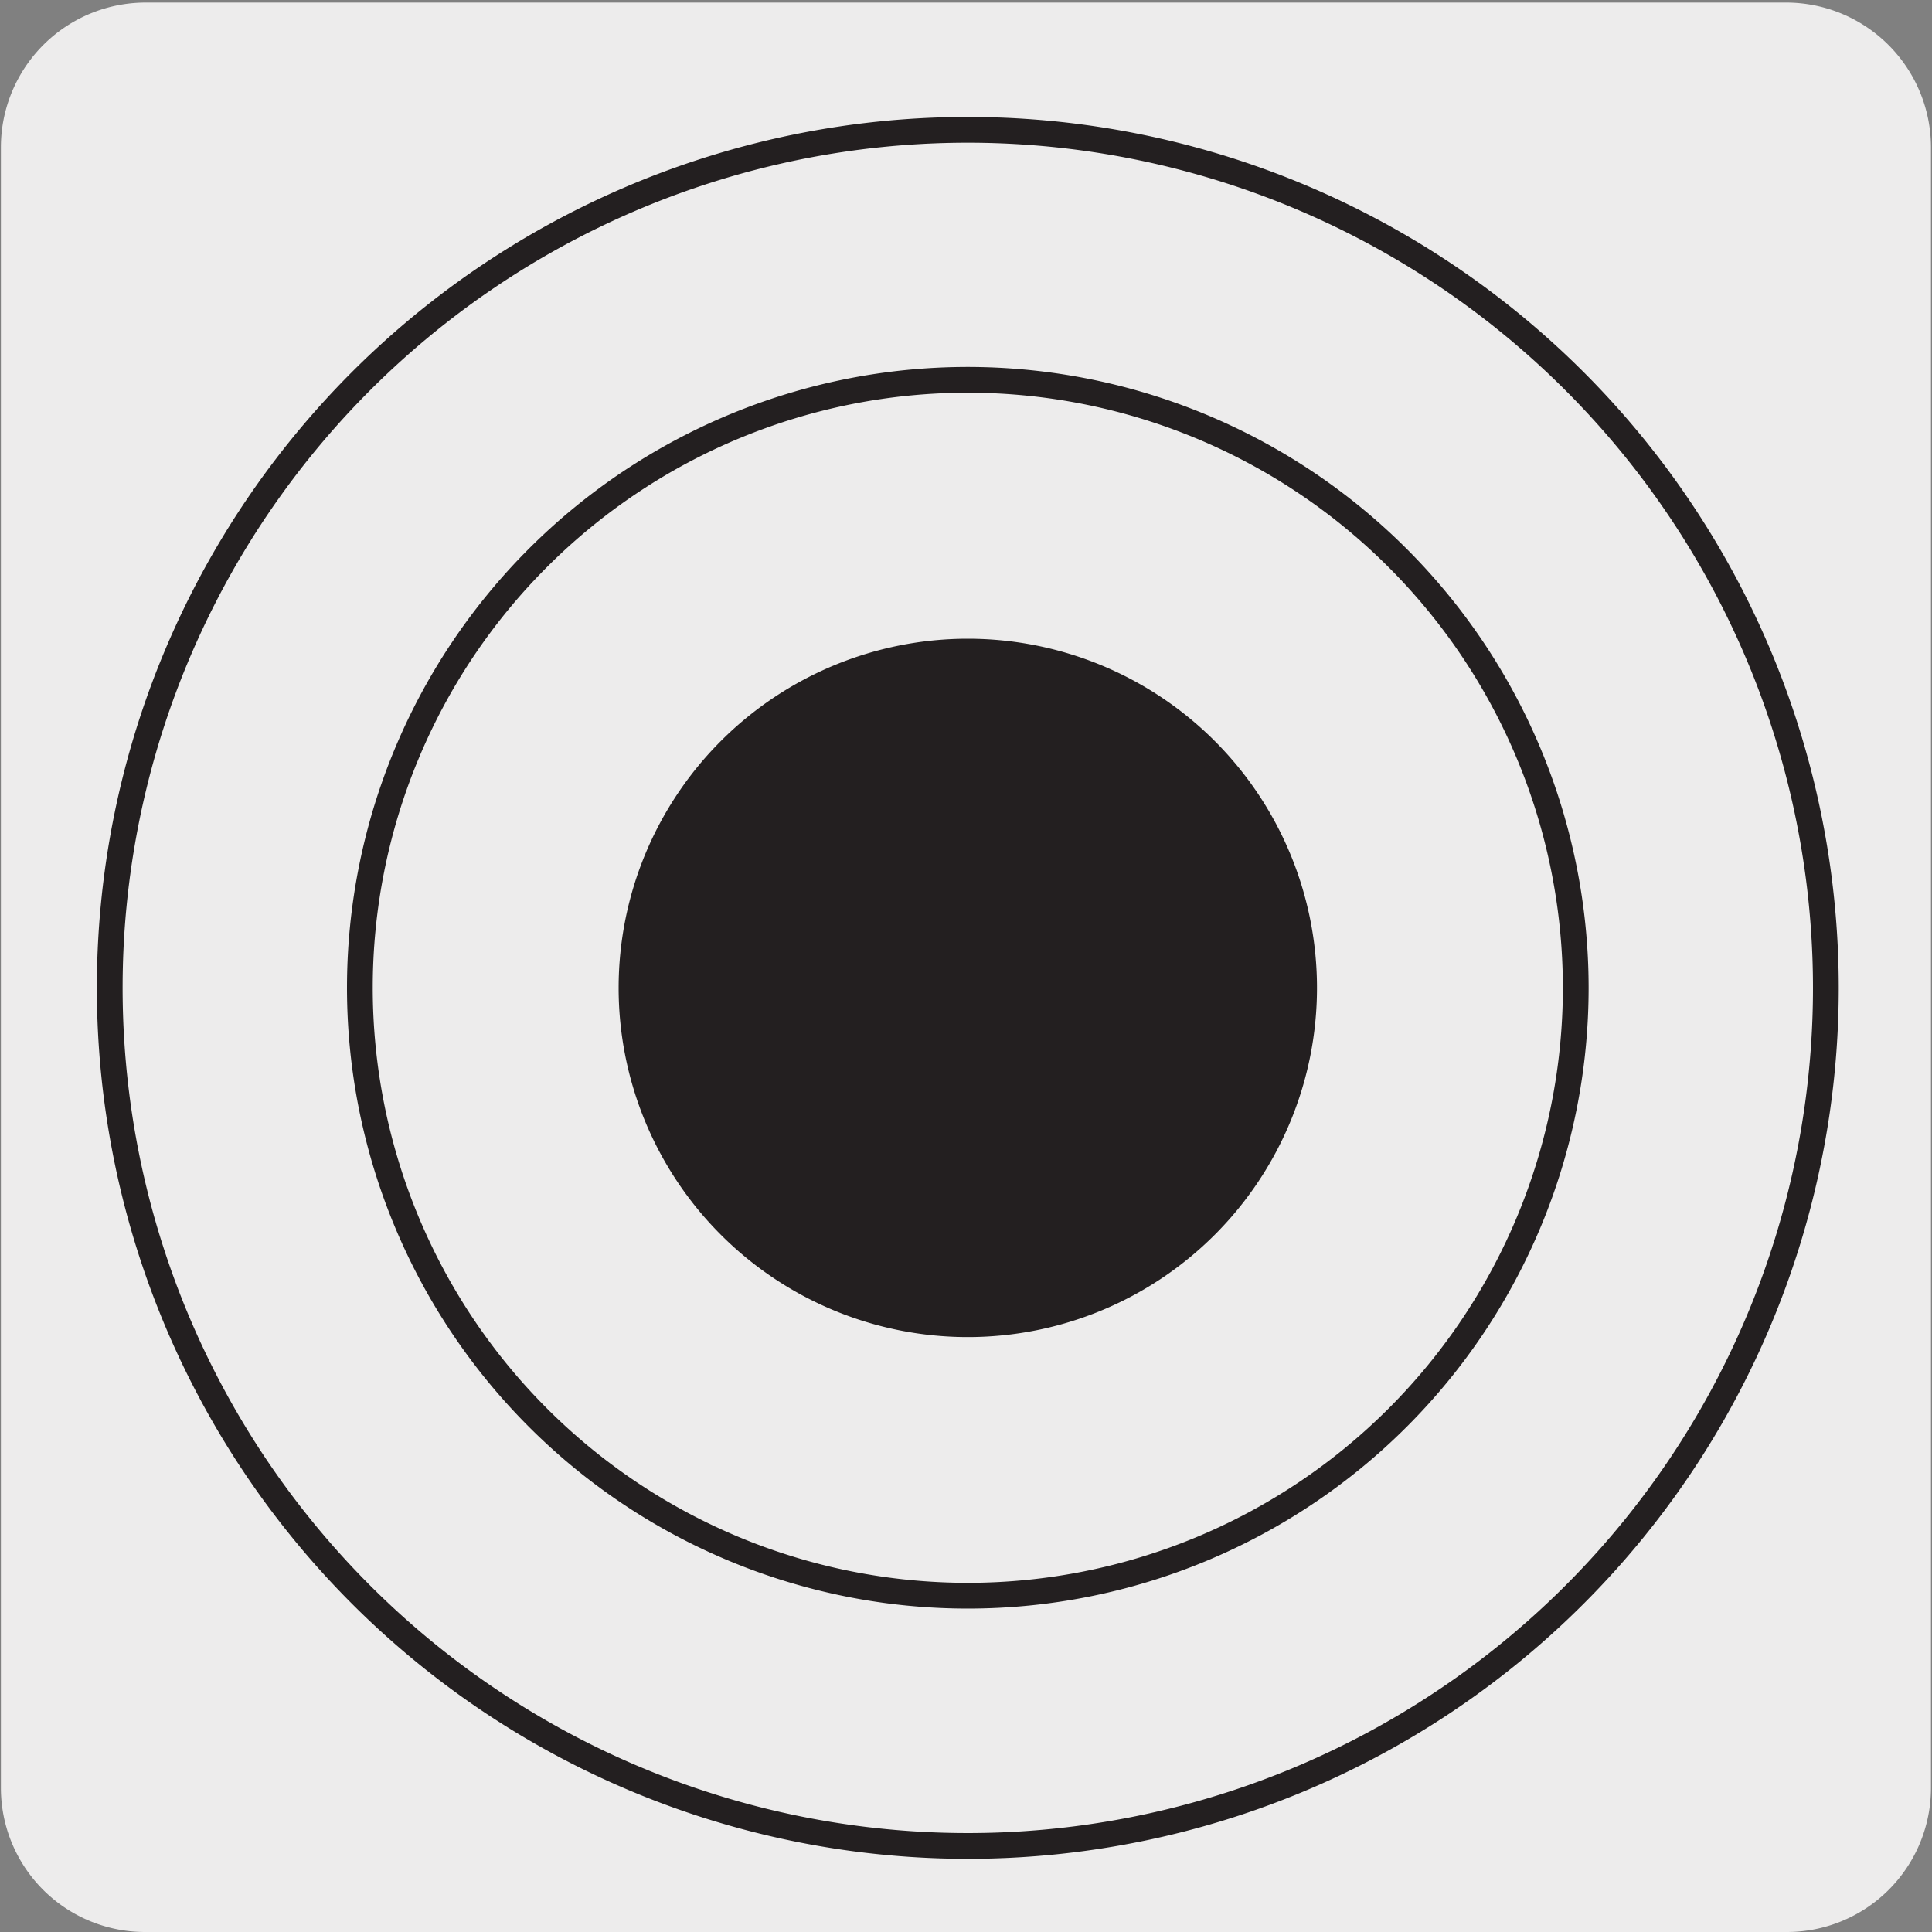 <svg xmlns="http://www.w3.org/2000/svg" viewBox="0 0 150 150"><rect x="0" y="0" width="150" height="150" fill="#808080" stroke="none"/><defs><style>.cls-1{fill:#edecec;}.cls-2{fill:none;stroke:#231f20;stroke-miterlimit:10;stroke-width:2px;}.cls-3{fill:#231f20;}</style></defs><title>27014-02</title><g id="Capa_2" data-name="Capa 2"><path class="cls-1" d="M11.32.2H138.64a11.25,11.25,0,0,1,11.28,11.21v127.4A11.19,11.19,0,0,1,138.73,150H11.27A11.19,11.19,0,0,1,.07,138.81h0V11.44A11.24,11.24,0,0,1,11.32.2Z"/></g><g id="Capa_3" data-name="Capa 3"><path class="cls-2" d="M141.76,76.7A66.62,66.62,0,1,1,75.13,10.08,66.63,66.63,0,0,1,141.76,76.7Z"/><path class="cls-3" d="M101.25,76.7A26.11,26.11,0,1,1,75.14,50.59,26.11,26.11,0,0,1,101.25,76.7"/><path class="cls-2" d="M101.25,76.7A26.11,26.11,0,1,1,75.14,50.59,26.11,26.11,0,0,1,101.25,76.7Z"/><path class="cls-2" d="M122.34,76.7a47.2,47.2,0,1,1-47.2-47.21A47.22,47.22,0,0,1,122.34,76.7Z"/></g></svg>
